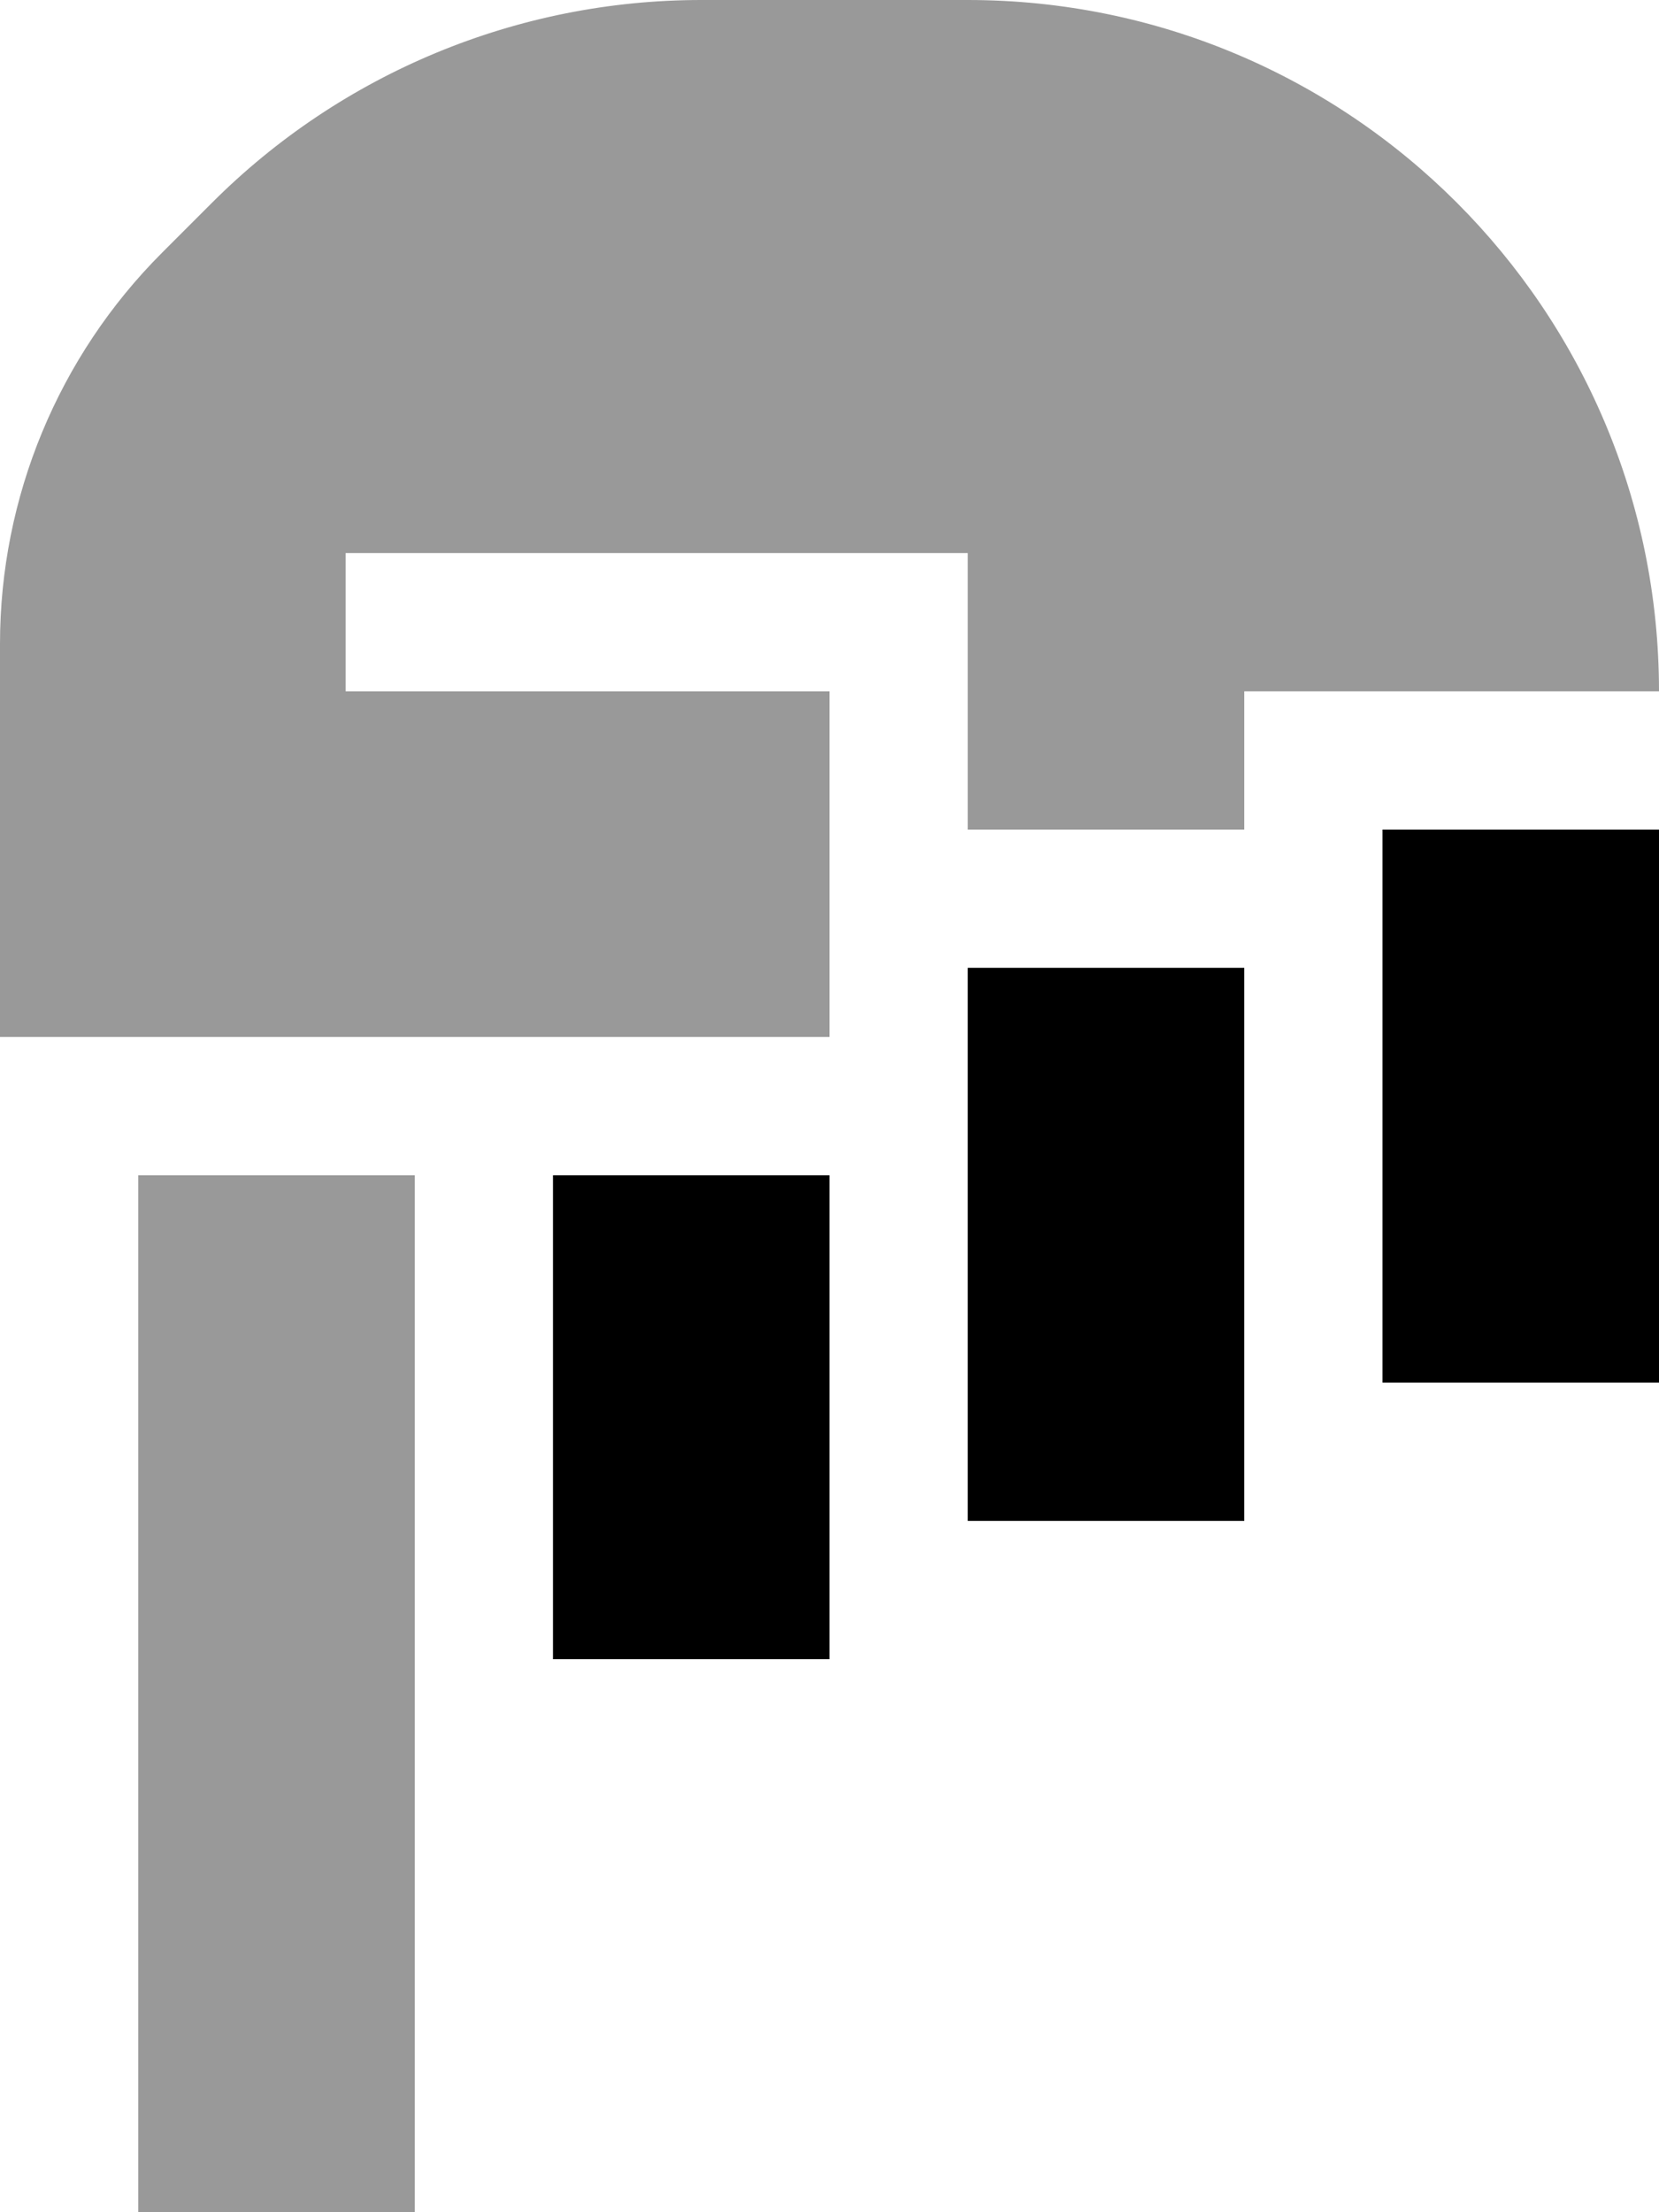 <svg xmlns="http://www.w3.org/2000/svg" viewBox="0 0 384 512"><!--! Font Awesome Pro 6.7.2 by @fontawesome - https://fontawesome.com License - https://fontawesome.com/license (Commercial License) Copyright 2024 Fonticons, Inc. --><defs><style>.fa-secondary{opacity:.4}</style></defs><path class="fa-secondary" d="M0 149c0-33.9 13.5-66.5 37.5-90.5L49.1 46.9C79.1 16.9 119.8 0 162.3 0L224 0c88.4 0 160 71.6 160 160l-96 0 0 32-64 0 0-48 0-16-16 0L96 128l-16 0 0 32 16 0 96 0 0 32 0 48L0 240l0-91zM32 272l64 0 0 240-64 0 0-240z"/><path class="fa-primary" d="M384 320l-64 0 0-128 64 0 0 128zM224 352l0-128 64 0 0 128-64 0zm-96 32l0-112 64 0 0 112-64 0z"/></svg>